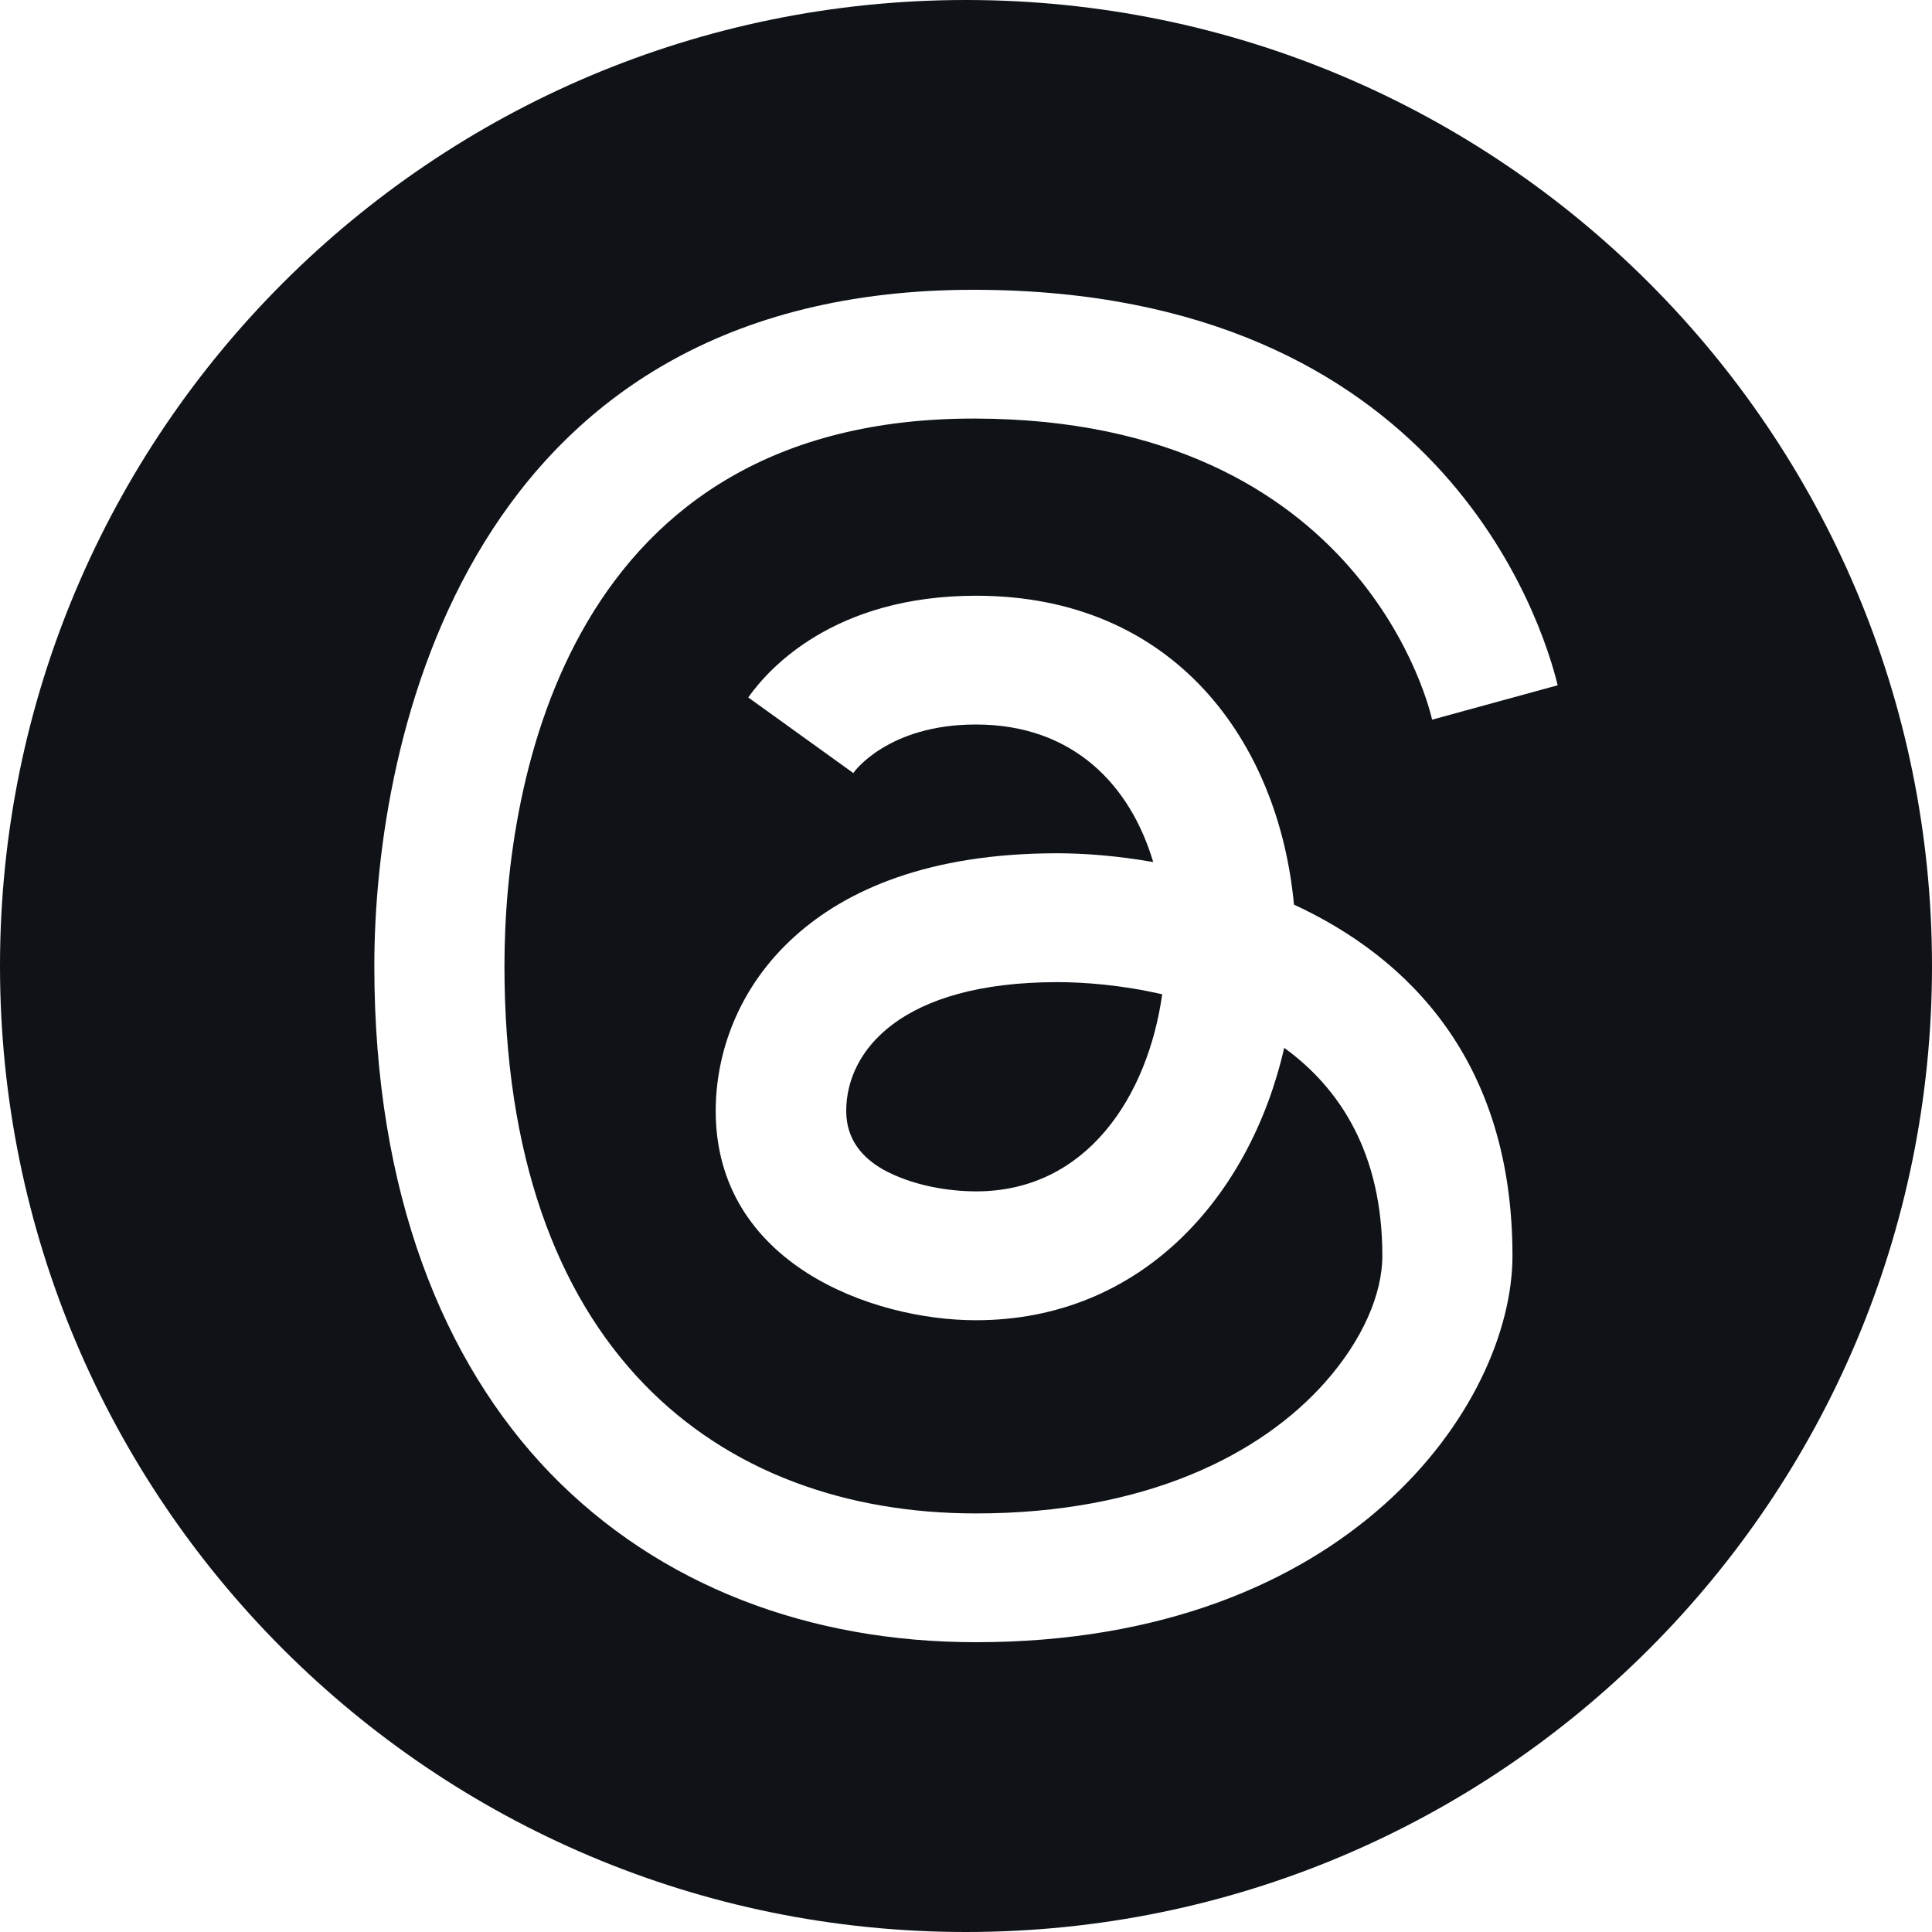 <svg width="20" height="20" viewBox="0 0 20 20" fill="none" xmlns="http://www.w3.org/2000/svg">
<path d="M10 0C15.523 0 20 4.477 20 10C20 15.523 15.523 20 10 20C4.477 20 0 15.523 0 10C0 4.477 4.477 0 10 0ZM10.106 3C4.838 2.983 3.875 7.65 3.875 10C3.875 12.35 4.588 14.1 5.692 15.247C6.827 16.42 8.382 17 10.102 17C13.974 17 15.657 14.53 15.657 13C15.657 10.98 14.576 9.91 13.392 9.363H13.395C13.236 7.673 12.153 6.167 10.106 6.167C8.622 6.167 7.948 6.933 7.746 7.22L8.834 8.003C8.835 8.003 8.837 8.002 8.837 7.997C8.837 7.997 9.187 7.5 10.102 7.5C11.112 7.5 11.702 8.13 11.938 8.924C11.557 8.857 11.214 8.833 10.944 8.833C9.611 8.833 8.76 9.214 8.231 9.69C7.629 10.23 7.409 10.92 7.409 11.5C7.409 13.083 9.032 13.667 10.102 13.667C11.823 13.667 12.944 12.38 13.294 10.847C13.873 11.267 14.31 11.94 14.31 13C14.31 13.397 14.105 13.87 13.722 14.304C13.055 15.06 11.856 15.667 10.102 15.667C8.766 15.667 7.548 15.24 6.666 14.327C5.757 13.387 5.222 11.95 5.222 10C5.222 8.05 5.895 4.32 10.1 4.333C14.136 4.343 14.812 7.39 14.825 7.45L16.125 7.094C15.967 6.444 14.906 3.014 10.106 3ZM10.947 10.167C11.22 10.167 11.614 10.196 12.031 10.293C11.883 11.346 11.251 12.333 10.106 12.333C9.817 12.333 9.44 12.273 9.137 12.104C8.928 11.983 8.76 11.797 8.76 11.5C8.76 10.88 9.325 10.167 10.947 10.167Z" fill="#0F1318"/>
</svg>
